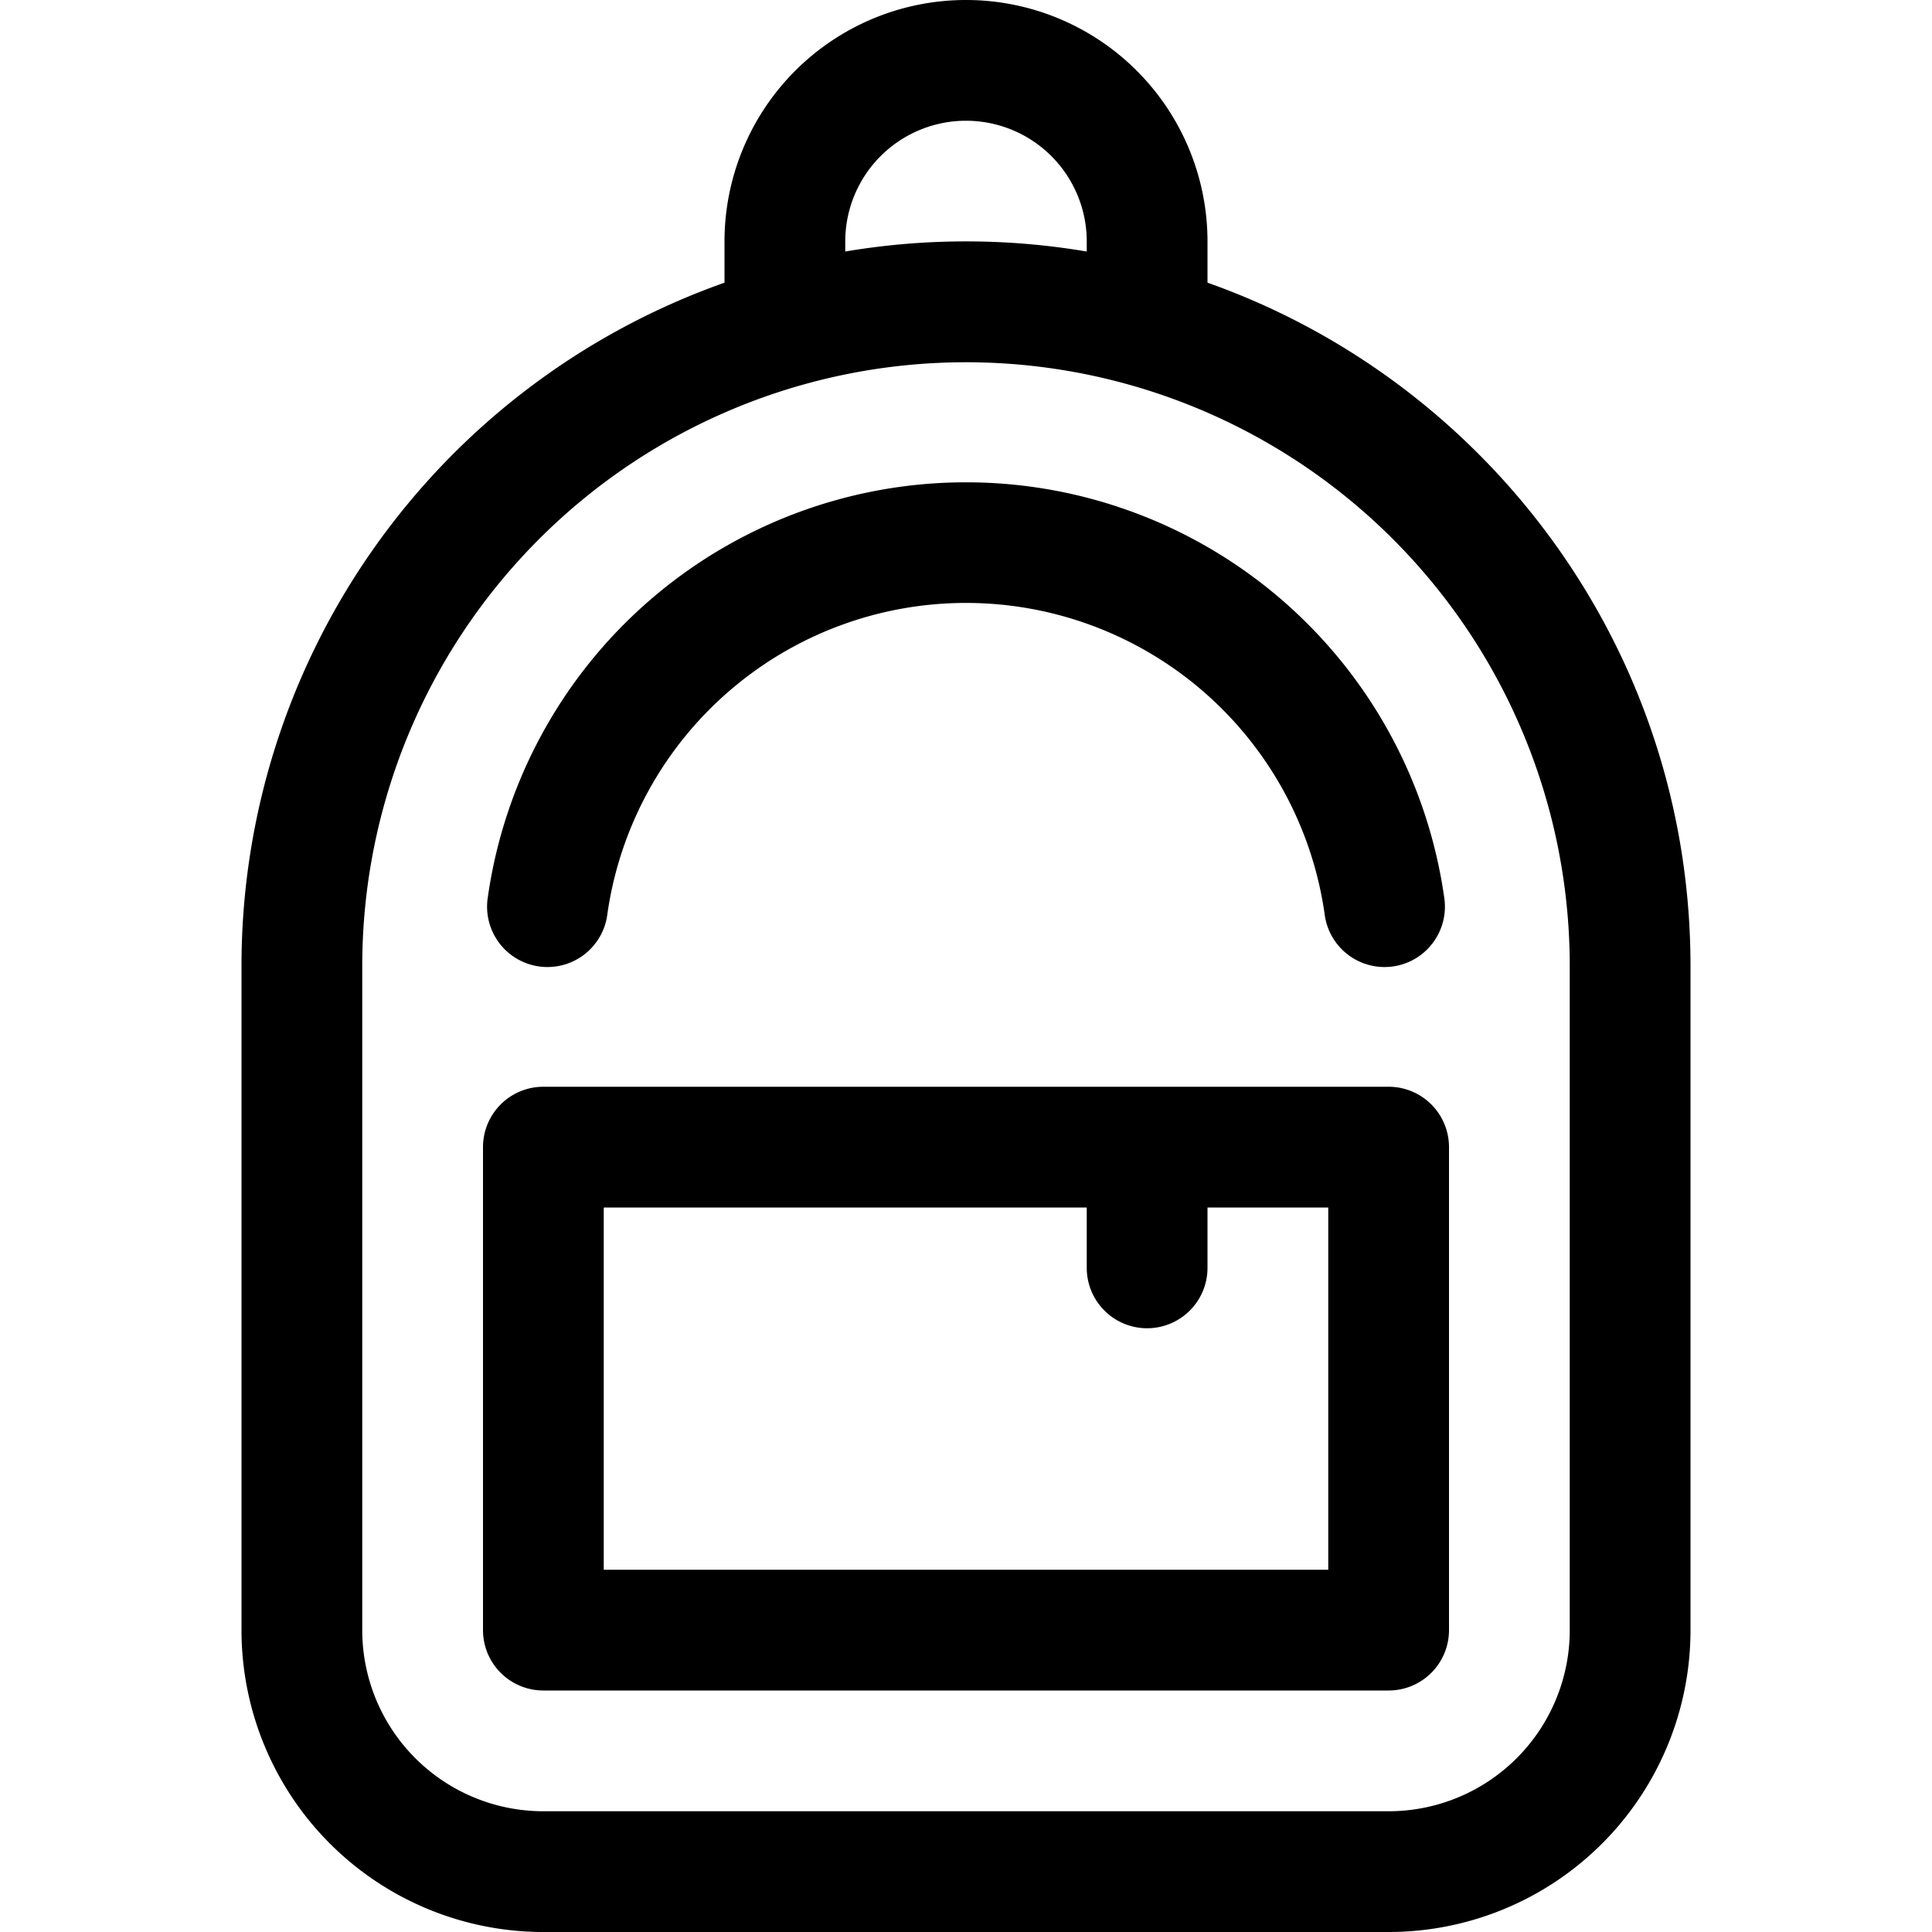 <?xml version="1.0" encoding="utf-8"?>
<!-- Generator: www.svgicons.com -->
<svg xmlns="http://www.w3.org/2000/svg" width="800" height="800" viewBox="0 0 16 16">
<g fill="currentColor"><path d="M4.04 7.43a4 4 0 0 1 7.92 0a.5.5 0 1 1-.99.14a3 3 0 0 0-5.94 0a.5.5 0 1 1-.99-.14M4 9.5a.5.5 0 0 1 .5-.5h7a.5.5 0 0 1 .5.5v4a.5.5 0 0 1-.5.5h-7a.5.5 0 0 1-.5-.5zm1 .5v3h6v-3h-1v.5a.5.5 0 0 1-1 0V10z"/><path d="M6 2.341V2a2 2 0 1 1 4 0v.341c2.33.824 4 3.047 4 5.659v5.5a2.5 2.5 0 0 1-2.5 2.5h-7A2.5 2.5 0 0 1 2 13.5V8a6 6 0 0 1 4-5.659M7 2v.083a6 6 0 0 1 2 0V2a1 1 0 0 0-2 0m1 1a5 5 0 0 0-5 5v5.5A1.5 1.5 0 0 0 4.5 15h7a1.5 1.5 0 0 0 1.5-1.5V8a5 5 0 0 0-5-5"/></g>
</svg>